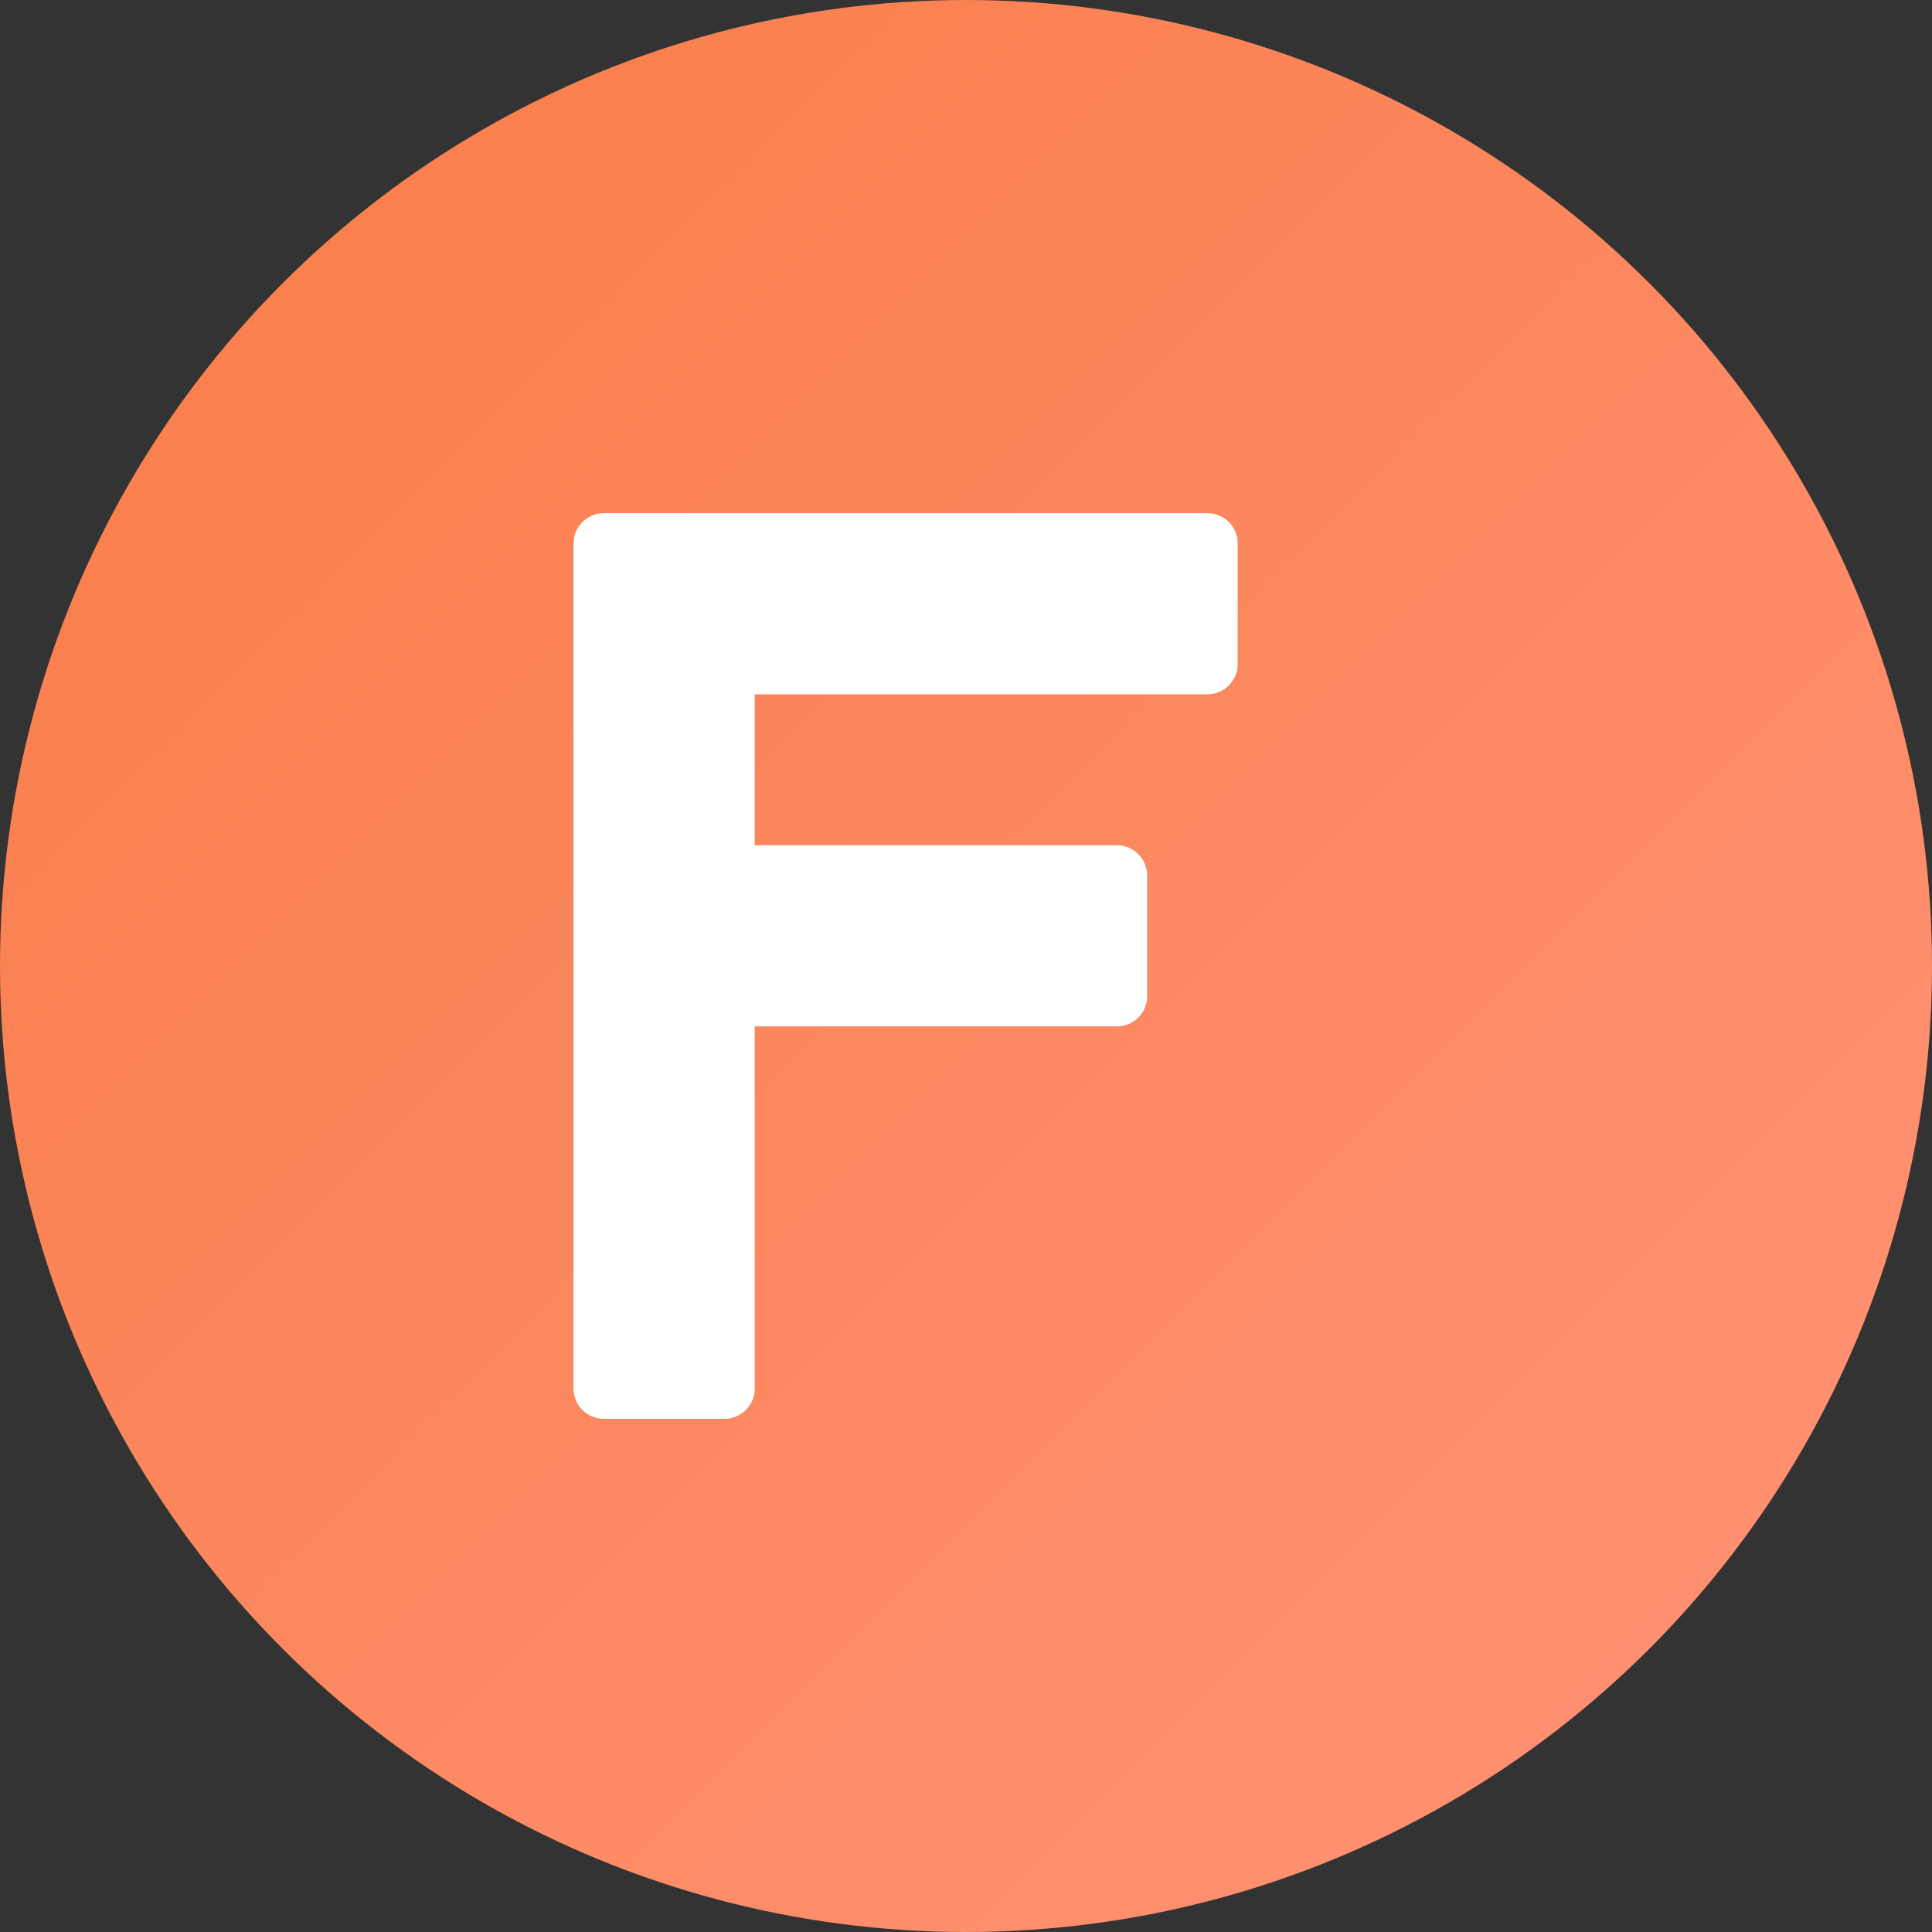 <svg width="128" height="128" viewBox="0 0 128 128" fill="none" xmlns="http://www.w3.org/2000/svg">
  <rect x="0" y="0" width="128" height="128" fill="#333333" stroke="none"/>
  <!-- Background circle with gradient -->
  <circle cx="64" cy="64" r="64" fill="url(#gradient)"/>

  <!-- Letter F -->
  <path d="M38 36C38 34.895 38.895 34 40 34H80C81.105 34 82 34.895 82 36V44C82 45.105 81.105 46 80 46H50V56H74C75.105 56 76 56.895 76 58V66C76 67.105 75.105 68 74 68H50V92C50 93.105 49.105 94 48 94H40C38.895 94 38 93.105 38 92V36Z" fill="white"/>

  <!-- Gradient definition -->
  <defs>
    <linearGradient id="gradient" x1="0" y1="0" x2="128" y2="128" gradientUnits="userSpaceOnUse">
      <stop offset="0%" stop-color="#F97C47"/>
      <stop offset="100%" stop-color="#FF9478"/>
    </linearGradient>
  </defs>
</svg>
